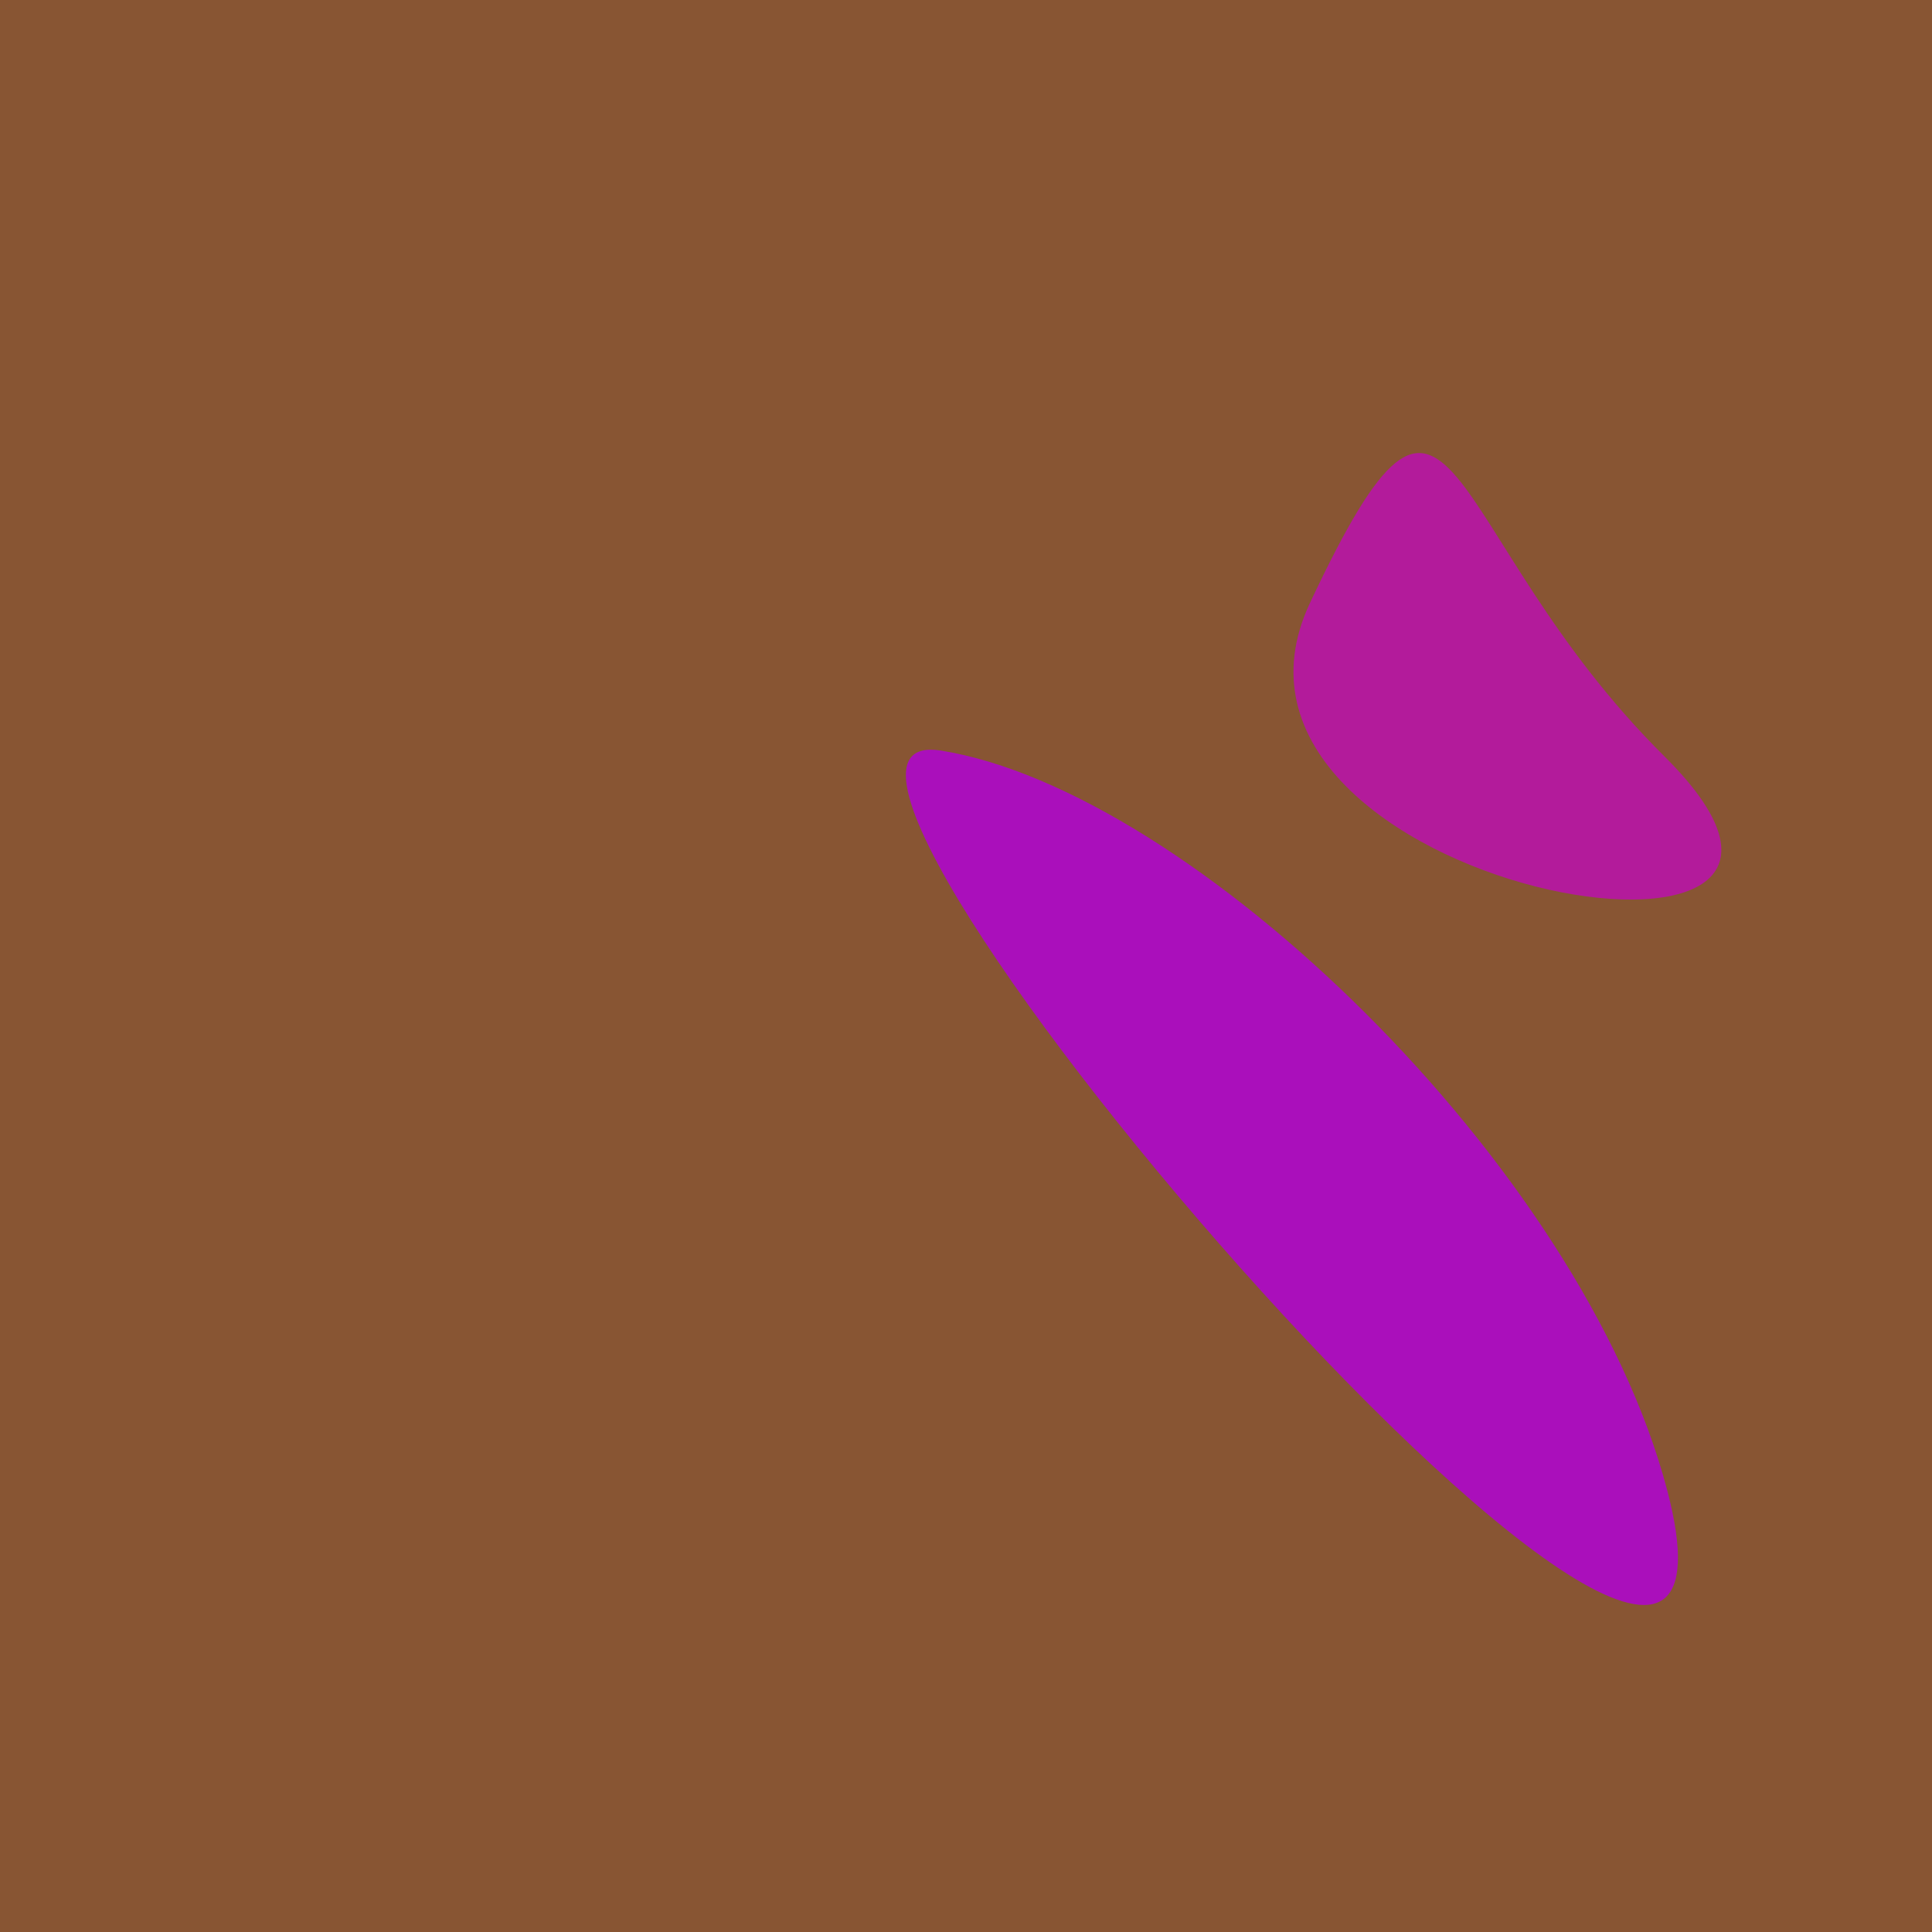 <?xml version="1.0" standalone="no"?>
<svg xmlns:xlink="http://www.w3.org/1999/xlink" xmlns="http://www.w3.org/2000/svg" width="128" height="128"><g><rect width="128" height="128" fill="#853"></rect><path d="M 86.787 39.95 C 77.8 59.057 127.831 67.547 110.28 50.12 C 95.144 35.09 96.548 19.198 86.787 39.95" fill="rgb(179,27,155)"></path><path d="M 62.332 49.727 C 46.297 47.175 119.1 131.611 110.452 98.716 C 104.792 77.187 78.89 52.361 62.332 49.727" fill="rgb(170,15,187)"></path></g></svg>
